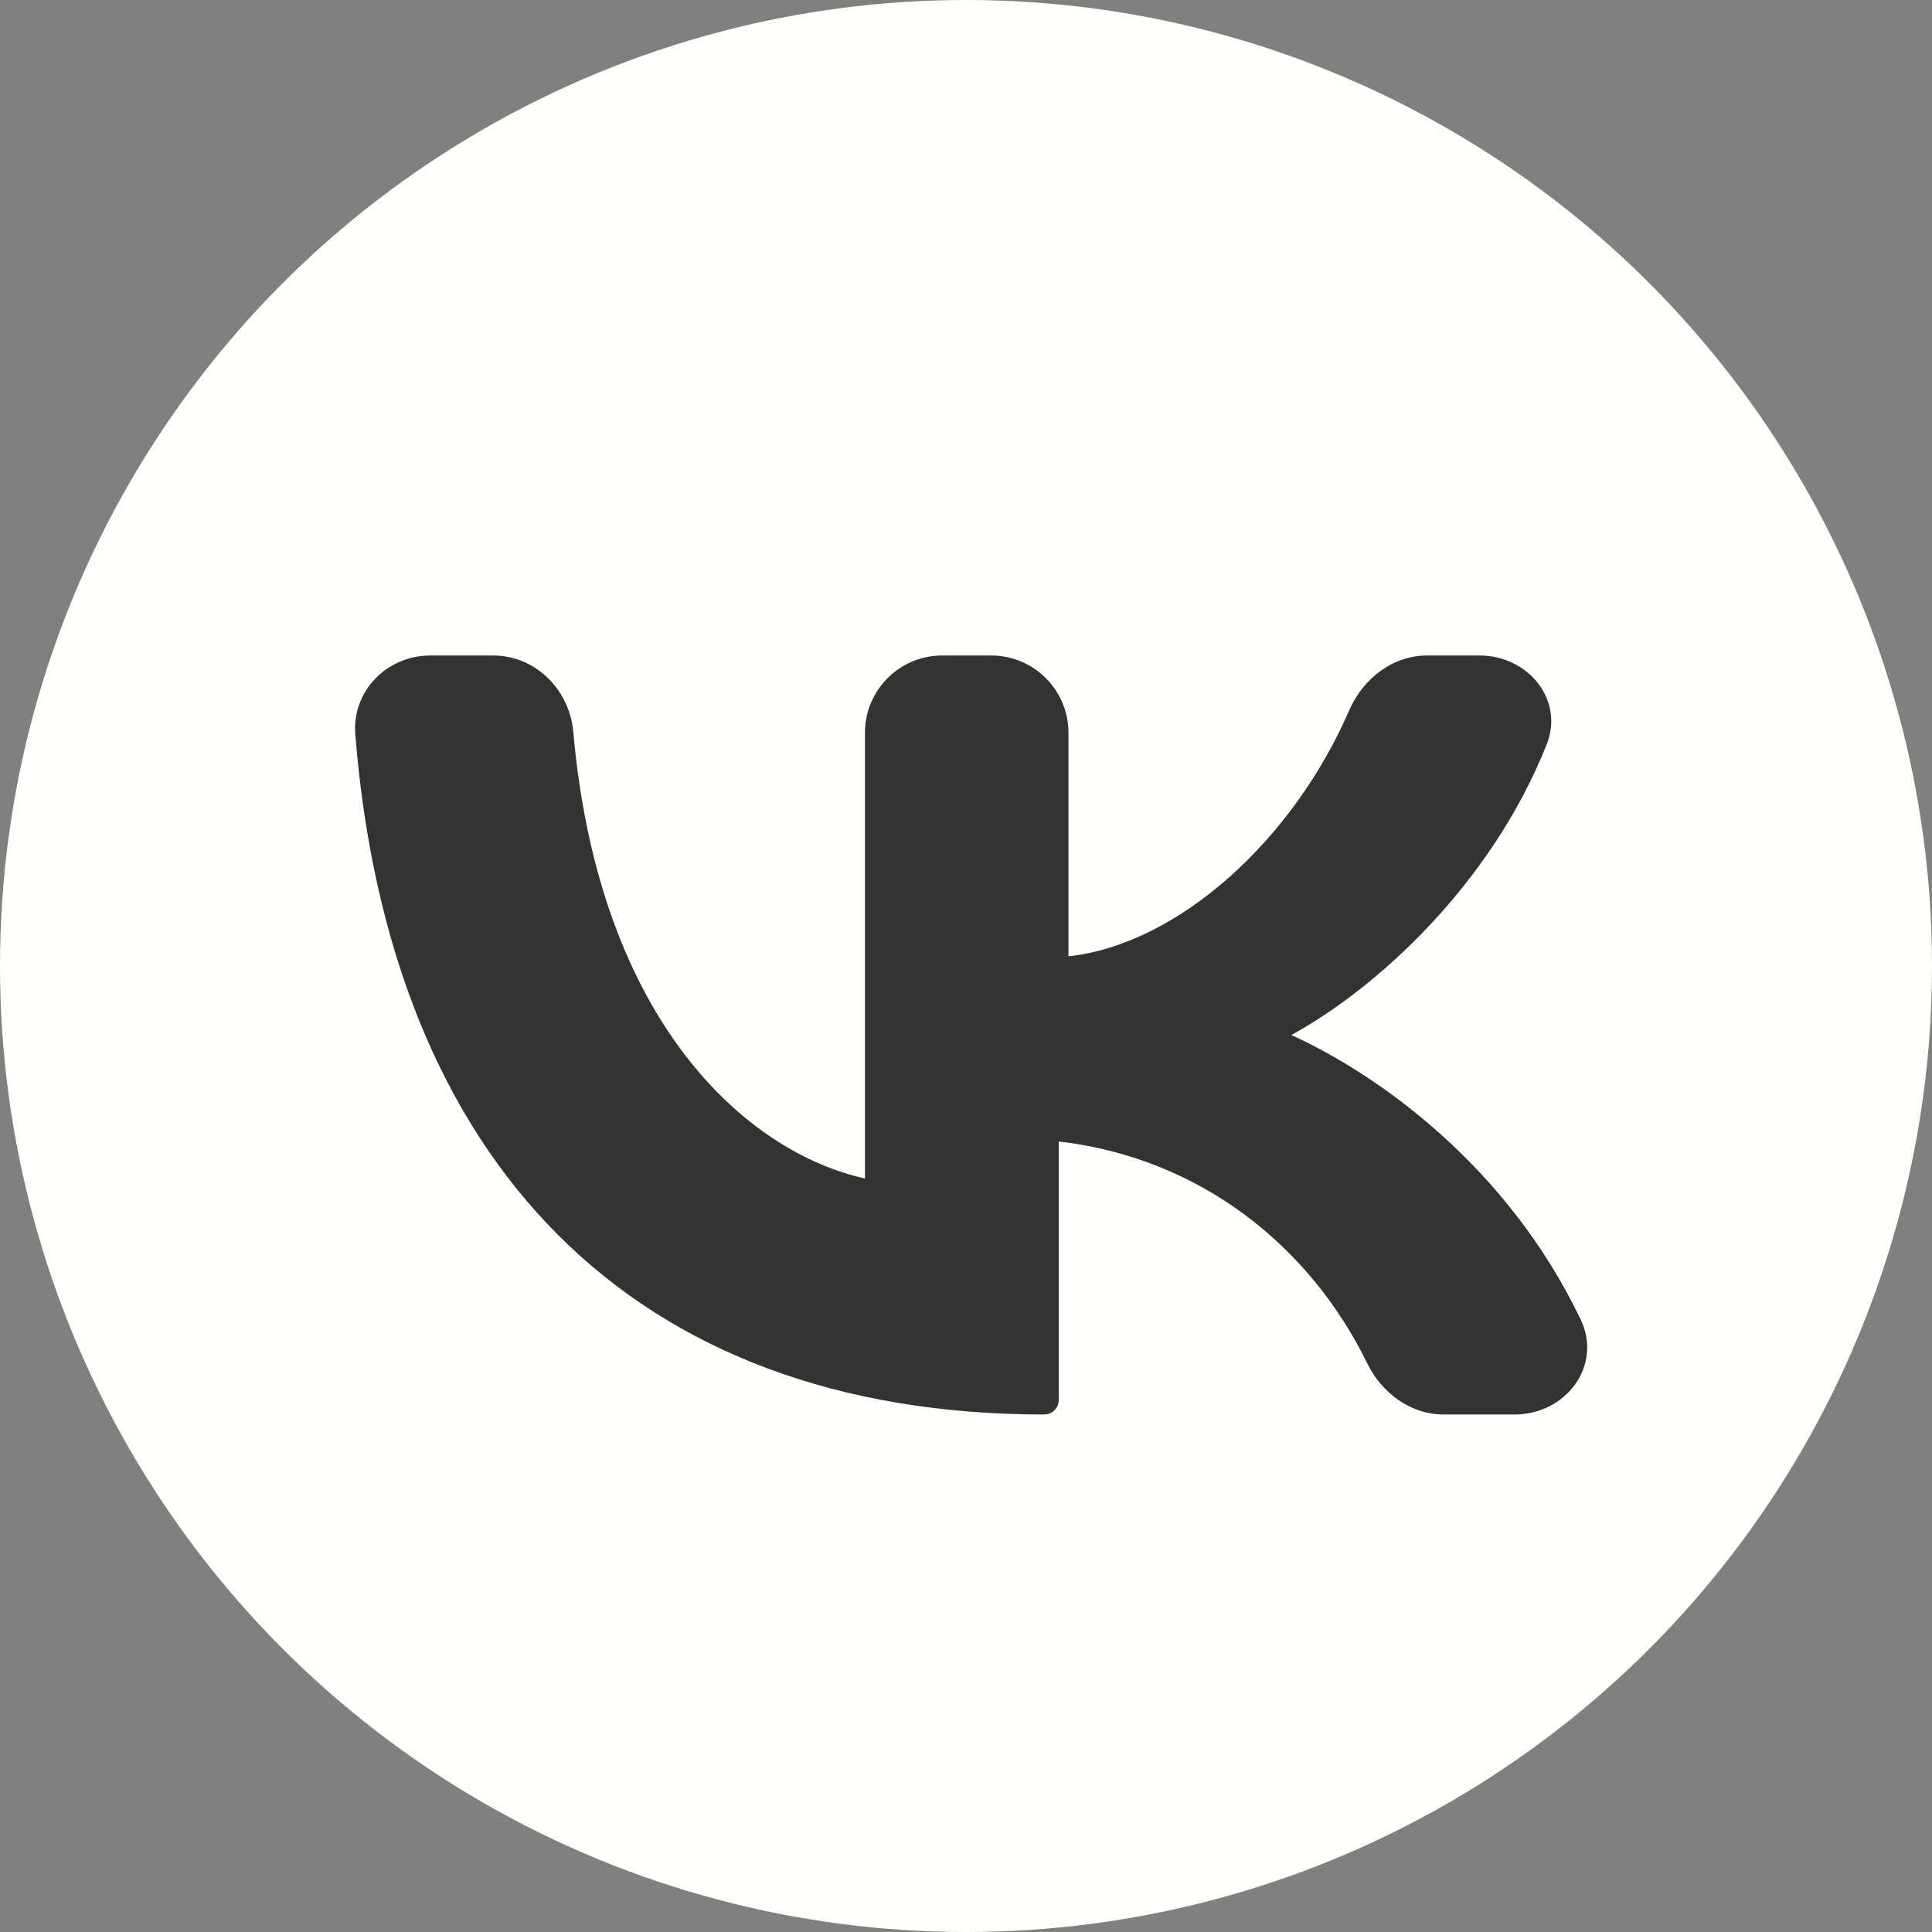 <?xml version="1.0" encoding="UTF-8"?> <svg xmlns="http://www.w3.org/2000/svg" width="50" height="50" viewBox="0 0 50 50" fill="none"><rect x="0" y="0" width="50" height="50" fill="#808080" stroke="none"/> <circle cx="25" cy="25" r="25" fill="#FFFFFC"></circle> <path d="M27.025 36.607C16.377 36.607 10.082 30.102 9.195 19.005C9.105 17.888 10.014 16.964 11.135 16.964H12.764C13.858 16.964 14.739 17.848 14.836 18.937C15.508 26.516 19.375 29.835 22.385 30.499V18.964C22.385 17.86 23.281 16.964 24.385 16.964H25.652C26.756 16.964 27.652 17.86 27.652 18.964V24.75C30.515 24.434 33.474 21.717 34.917 18.384C35.272 17.564 36.042 16.964 36.935 16.964H38.293C39.542 16.964 40.488 18.106 40.028 19.266C38.586 22.898 35.612 25.589 33.42 26.786C35.633 27.793 38.999 30.154 40.91 34.154C41.478 35.345 40.521 36.607 39.202 36.607H37.363C36.505 36.607 35.759 36.051 35.382 35.28C33.889 32.224 31.031 29.961 27.401 29.541V36.231C27.401 36.439 27.233 36.607 27.025 36.607V36.607Z" fill="#333333"></path> </svg> 
